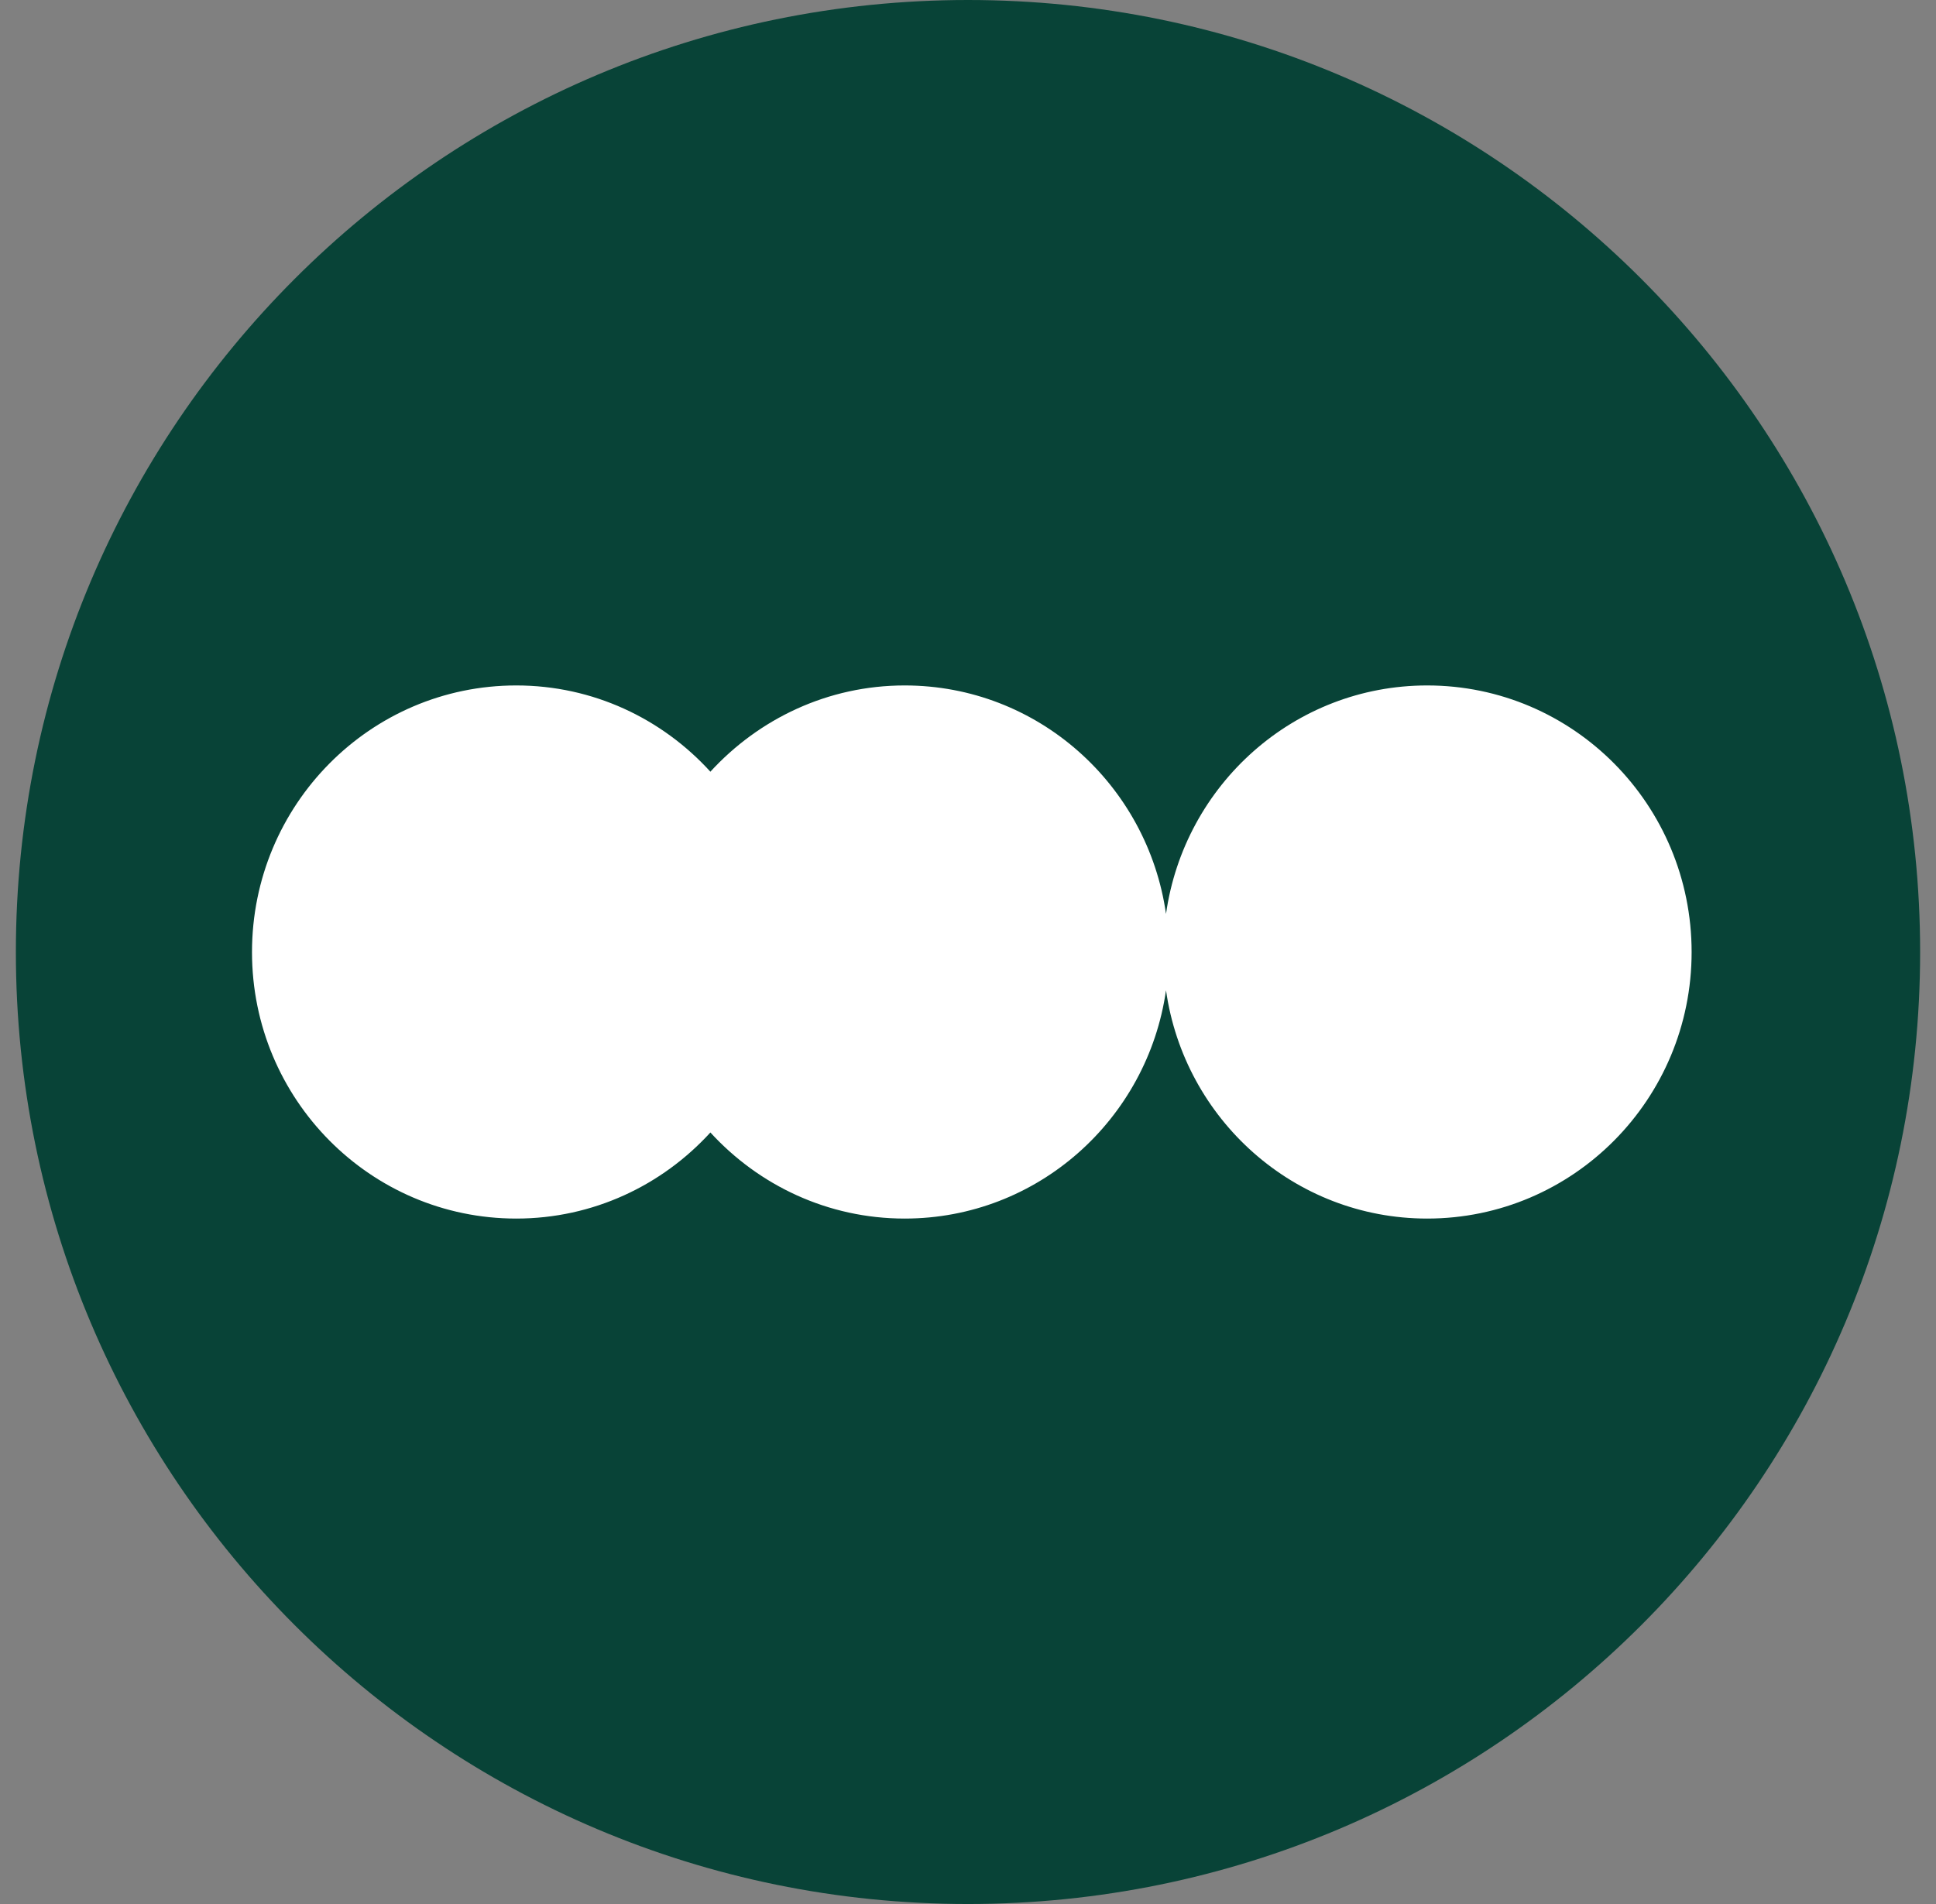 <svg width="61" height="60" viewBox="0 0 61 60" fill="none" xmlns="http://www.w3.org/2000/svg">
<rect x="0" y="0" width="61" height="60" fill="#808080" stroke="none"/>
<path d="M30.5 60C47.069 60 60.5 46.569 60.5 30C60.5 13.431 47.069 0 30.5 0C13.931 0 0.5 13.431 0.5 30C0.5 46.569 13.931 60 30.5 60Z" fill="#084337"/>
<path d="M44.968 21.6C40.777 21.6 37.316 24.727 36.739 28.799C36.157 24.727 32.696 21.6 28.505 21.6C26.083 21.6 23.907 22.654 22.383 24.318C20.863 22.648 18.688 21.6 16.266 21.6C11.669 21.6 7.94 25.361 7.94 30.003C7.94 34.639 11.669 38.4 16.266 38.4C18.688 38.4 20.863 37.352 22.383 35.687C23.907 37.352 26.083 38.4 28.505 38.4C32.696 38.4 36.157 35.272 36.739 31.207C37.316 35.272 40.777 38.4 44.968 38.4C49.571 38.4 53.3 34.639 53.3 30.003C53.3 25.361 49.571 21.6 44.968 21.6Z" fill="white"/>
</svg>
